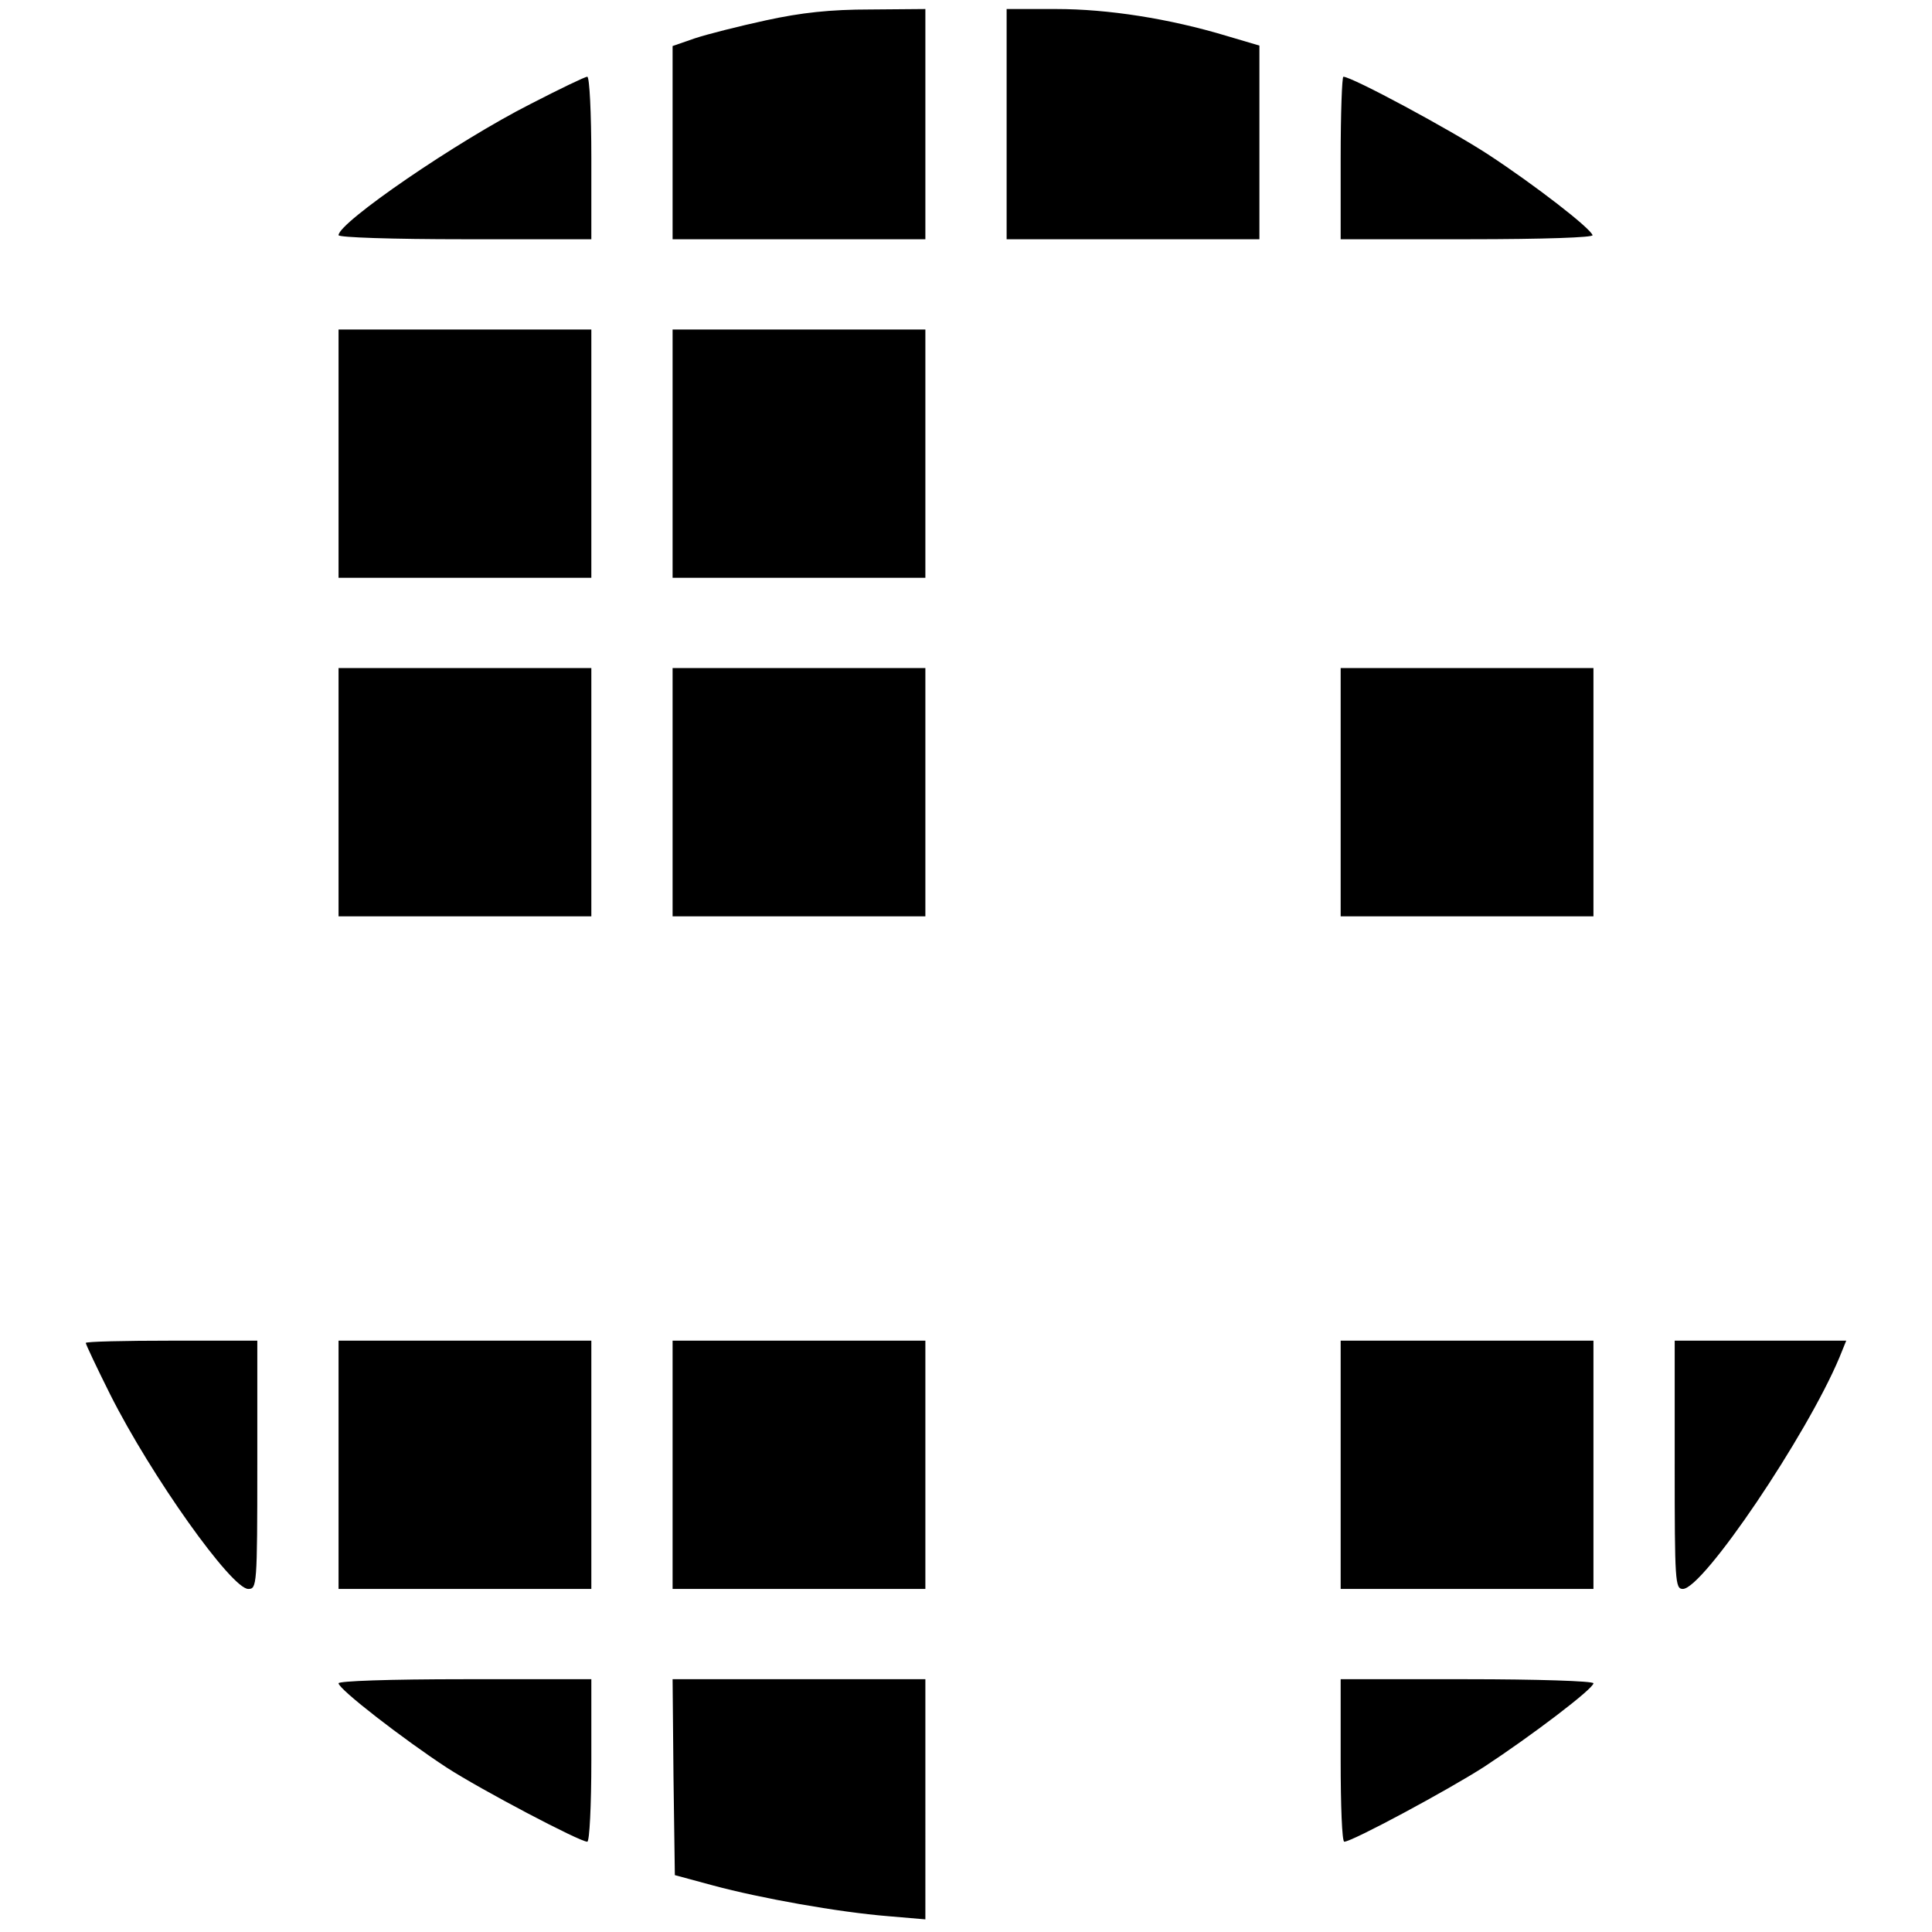 <svg version="1" xmlns="http://www.w3.org/2000/svg" width="570.667" height="570.667" viewBox="0 0 428 428"><path d="M169.7 4.5c-6 1.3-13.1 3.1-15.8 4l-4.9 1.7V53h56V2l-12.2.1c-8.9 0-15.3.7-23.1 2.4zM223 27.5V53h56V10.1L271.9 8C259 4.1 245.4 2 234 2h-11v25.5zM117.6 23C101.2 31.3 75 49.3 75 52.1c0 .5 11.8.9 28 .9h28V35c0-9.9-.4-18-.9-18s-6.1 2.7-12.5 6zM297 35v18h28.1c17.1 0 27.9-.4 27.7-.9-.5-1.6-12.8-11.1-23-17.8-8.4-5.5-30.3-17.3-32.2-17.3-.3 0-.6 8.1-.6 18zM75 100.5V128h56V73H75v27.5zM149 100.5V128h56V73h-56v27.5zM75 175.5V203h56v-55H75v27.5zM149 175.5V203h56v-55h-56v27.5zM297 175.5V203h56v-55h-56v27.5zM19 297.5c0 .3 2.4 5.4 5.4 11.4C33.5 327 51.3 352 55 352c1.9 0 2-.7 2-27.5V297H38c-10.4 0-19 .2-19 .5zM75 324.5V352h56v-55H75v27.5zM149 324.5V352h56v-55h-56v27.5zM297 324.5V352h56v-55h-56v27.5zM371 324.5c0 25.9.1 27.5 1.8 27.5 4.5 0 27.5-34.1 34.7-51.3l1.5-3.7h-38v27.5zM75 372.9c0 1.3 14.5 12.5 24 18.7 7.4 4.8 29.4 16.4 31.1 16.4.5 0 .9-8.1.9-18v-18h-28c-16.9 0-28 .4-28 .9zM149.2 393.7l.3 21.7 8.5 2.3c10.4 2.8 27.6 5.9 38.8 6.8l8.2.7V372h-56l.2 21.7zM297 390c0 9.9.3 18 .8 18 1.7 0 22.9-11.4 31-16.6 10.5-6.9 24.2-17.3 24.2-18.5 0-.5-12.6-.9-28-.9h-28v18z"/></svg>
